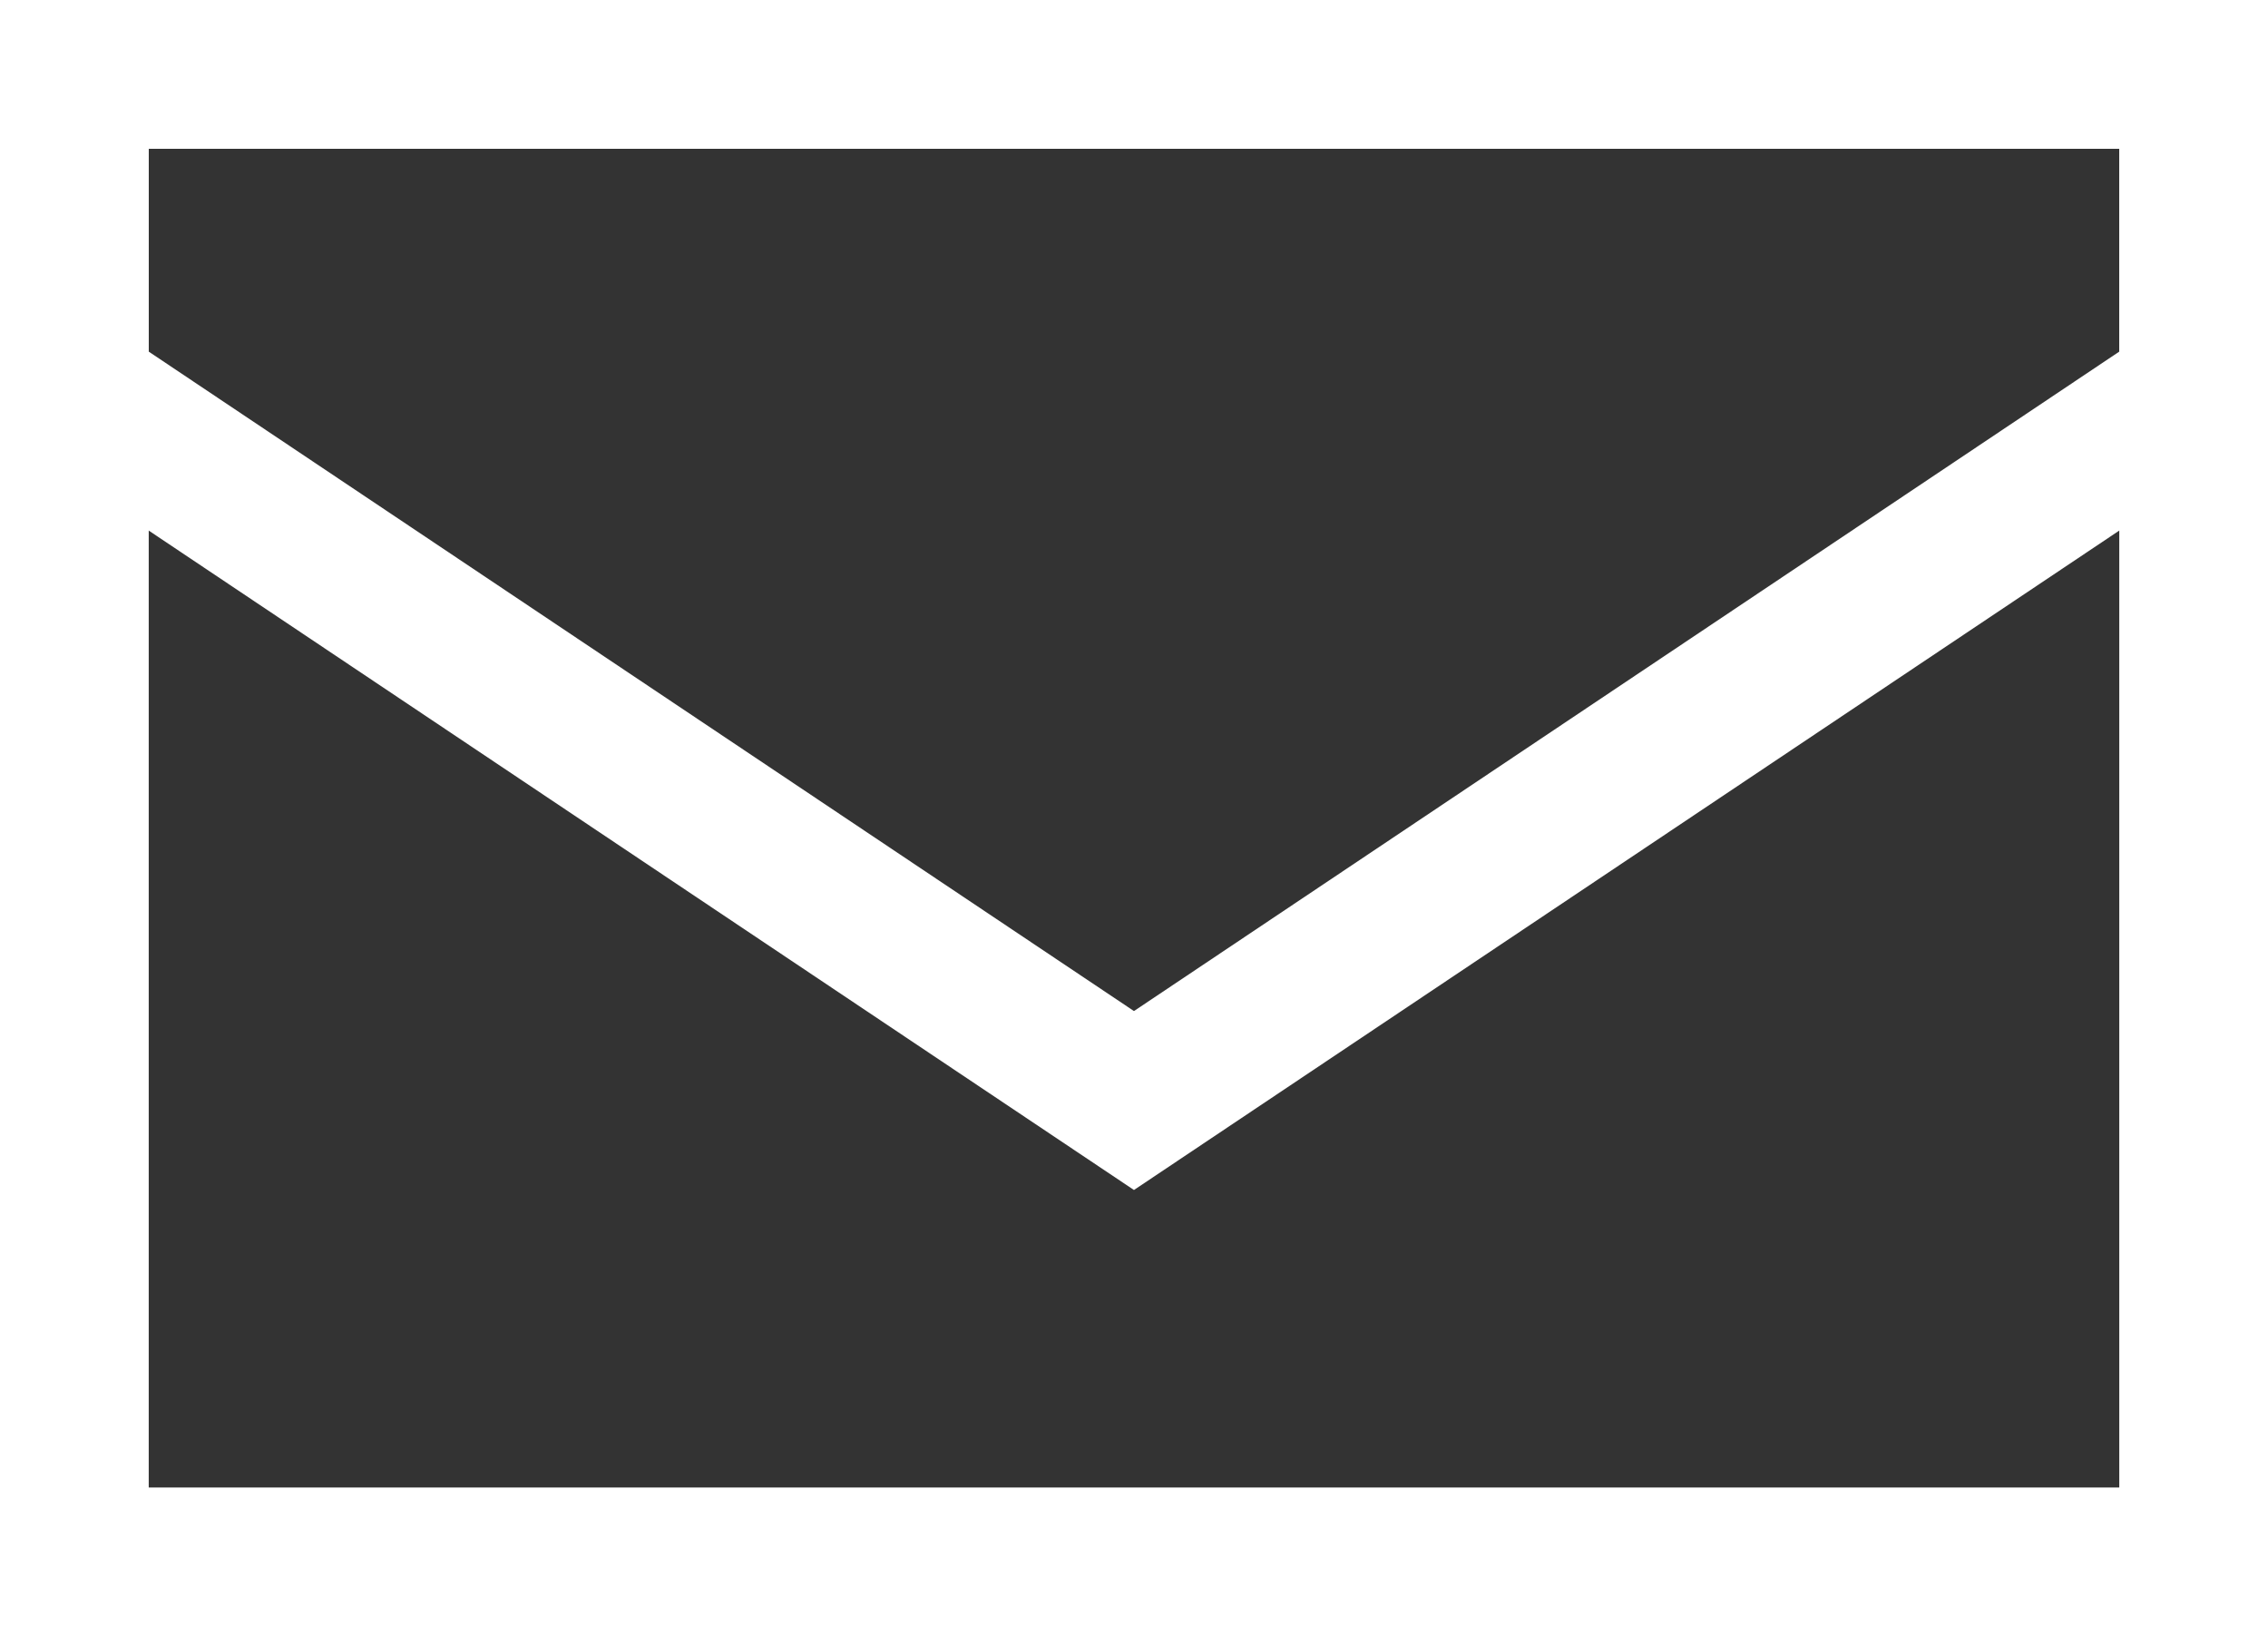 <svg xmlns="http://www.w3.org/2000/svg" width="61" height="44" viewBox="0 0 61 44">
  <rect x="0" y="0" width="61" height="44" fill="#333333" stroke="none"/>
  <g id="グループ_1753" data-name="グループ 1753" transform="translate(5382 9055)">
    <g id="交差_2" data-name="交差 2" transform="translate(-5382 -9055)" fill="none">
      <path d="M0,11.591V0H61V11.591L30.5,32Z" stroke="none"/>
      <path d="M 4 4 L 4 9.455 L 30.499 27.188 L 57 9.455 L 57 4 L 4 4 M 0 0 L 61 0 L 61 11.591 L 30.499 32 L 0 11.591 L 0 0 Z" stroke="none" fill="#fff"/>
    </g>
    <g id="長方形_1565" data-name="長方形 1565" transform="translate(-5382 -9055)" fill="none" stroke="#fff" stroke-width="4">
      <rect width="61" height="44" stroke="none"/>
      <rect x="2" y="2" width="57" height="40" fill="none"/>
    </g>
  </g>
</svg>
